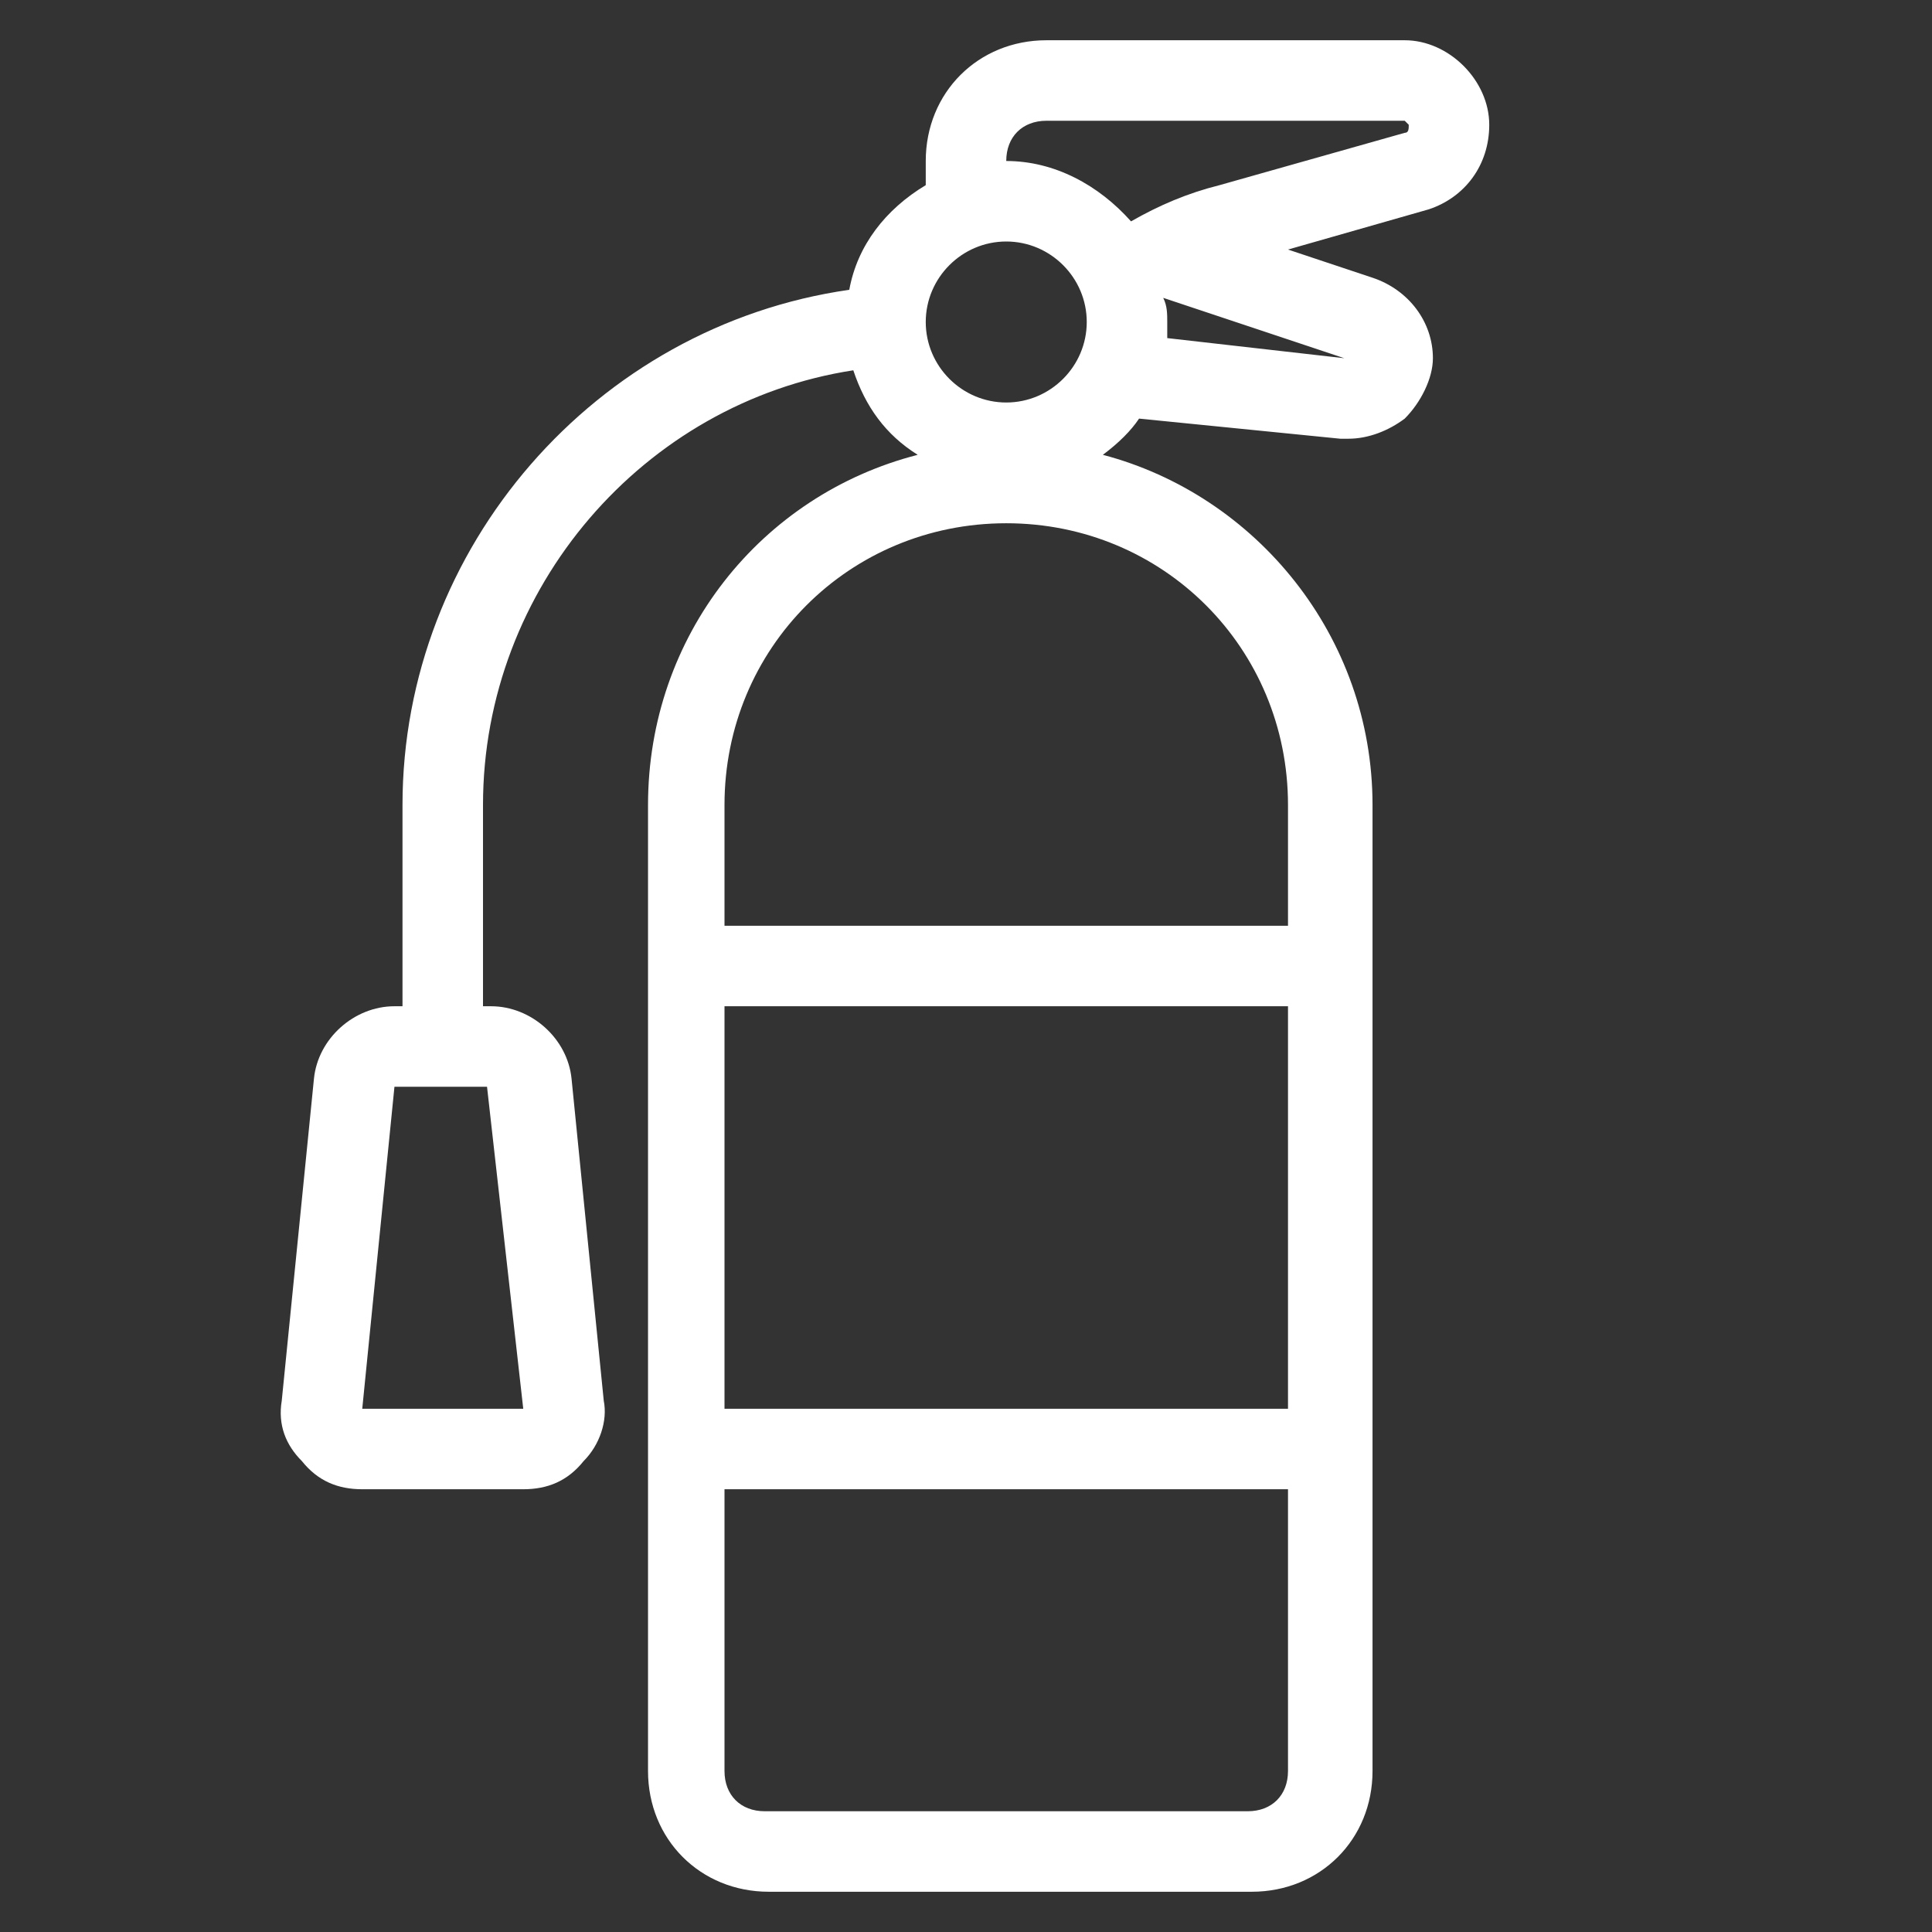 <?xml version="1.0" encoding="UTF-8"?> <svg xmlns="http://www.w3.org/2000/svg" xmlns:xlink="http://www.w3.org/1999/xlink" version="1.1" id="Layer_1" x="0px" y="0px" viewBox="0 0 48 48" style="enable-background:new 0 0 48 48;" xml:space="preserve"><rect x="0" y="0" width="48" height="48" fill="#333333" stroke="none"/> <style type="text/css"> .st0{fill:#FFFFFF;} </style> <path class="st0" d="M37,3.1C37,2,36,1,34.9,1H26c-1.7,0-3,1.3-3,3v0.6c-1,0.6-1.7,1.5-1.9,2.6C14.8,8.1,10,13.6,10,20v5H9.8 c-1,0-1.9,0.8-2,1.8l-0.8,8c-0.1,0.6,0.1,1.1,0.5,1.5C7.9,36.8,8.4,37,9,37h4c0.6,0,1.1-0.2,1.5-0.7c0.4-0.4,0.6-1,0.5-1.5l-0.8-8 c-0.1-1-1-1.8-2-1.8H12v-5c0-5.4,4-10,9.2-10.8c0.3,0.9,0.8,1.6,1.6,2.1c-3.9,1-6.7,4.5-6.7,8.7v24c0,1.7,1.3,3,3,3h12 c1.7,0,3-1.3,3-3V20c0-4.2-2.9-7.7-6.7-8.7c0.4-0.3,0.7-0.6,0.9-0.9l5,0.5c0.1,0,0.1,0,0.2,0c0.5,0,1-0.2,1.4-0.5 c0.4-0.4,0.7-1,0.7-1.5c0-0.9-0.6-1.7-1.5-2L32,6.2l3.5-1C36.4,4.9,37,4.1,37,3.1L37,3.1z M13,35H9l0.8-8h2.3L13,35z M25,6 c1.1,0,2,0.9,2,2s-0.9,2-2,2s-2-0.9-2-2S23.9,6,25,6z M32,35H18V25h14V35z M31,45H19c-0.6,0-1-0.4-1-1v-7h14v7 C32,44.6,31.6,45,31,45z M32,20v3H18v-3c0-3.9,3.1-7,7-7S32,16.1,32,20z M33.4,8.9L29,8.4c0-0.1,0-0.3,0-0.4c0-0.2,0-0.4-0.1-0.6 L33.4,8.9L33.4,8.9z M34.9,3.3l-4.6,1.3c-0.8,0.2-1.5,0.5-2.2,0.9C27.3,4.6,26.2,4,25,4c0-0.6,0.4-1,1-1h8.9C34.9,3,35,3.1,35,3.1 C35,3.2,35,3.3,34.9,3.3z"></path> </svg> 